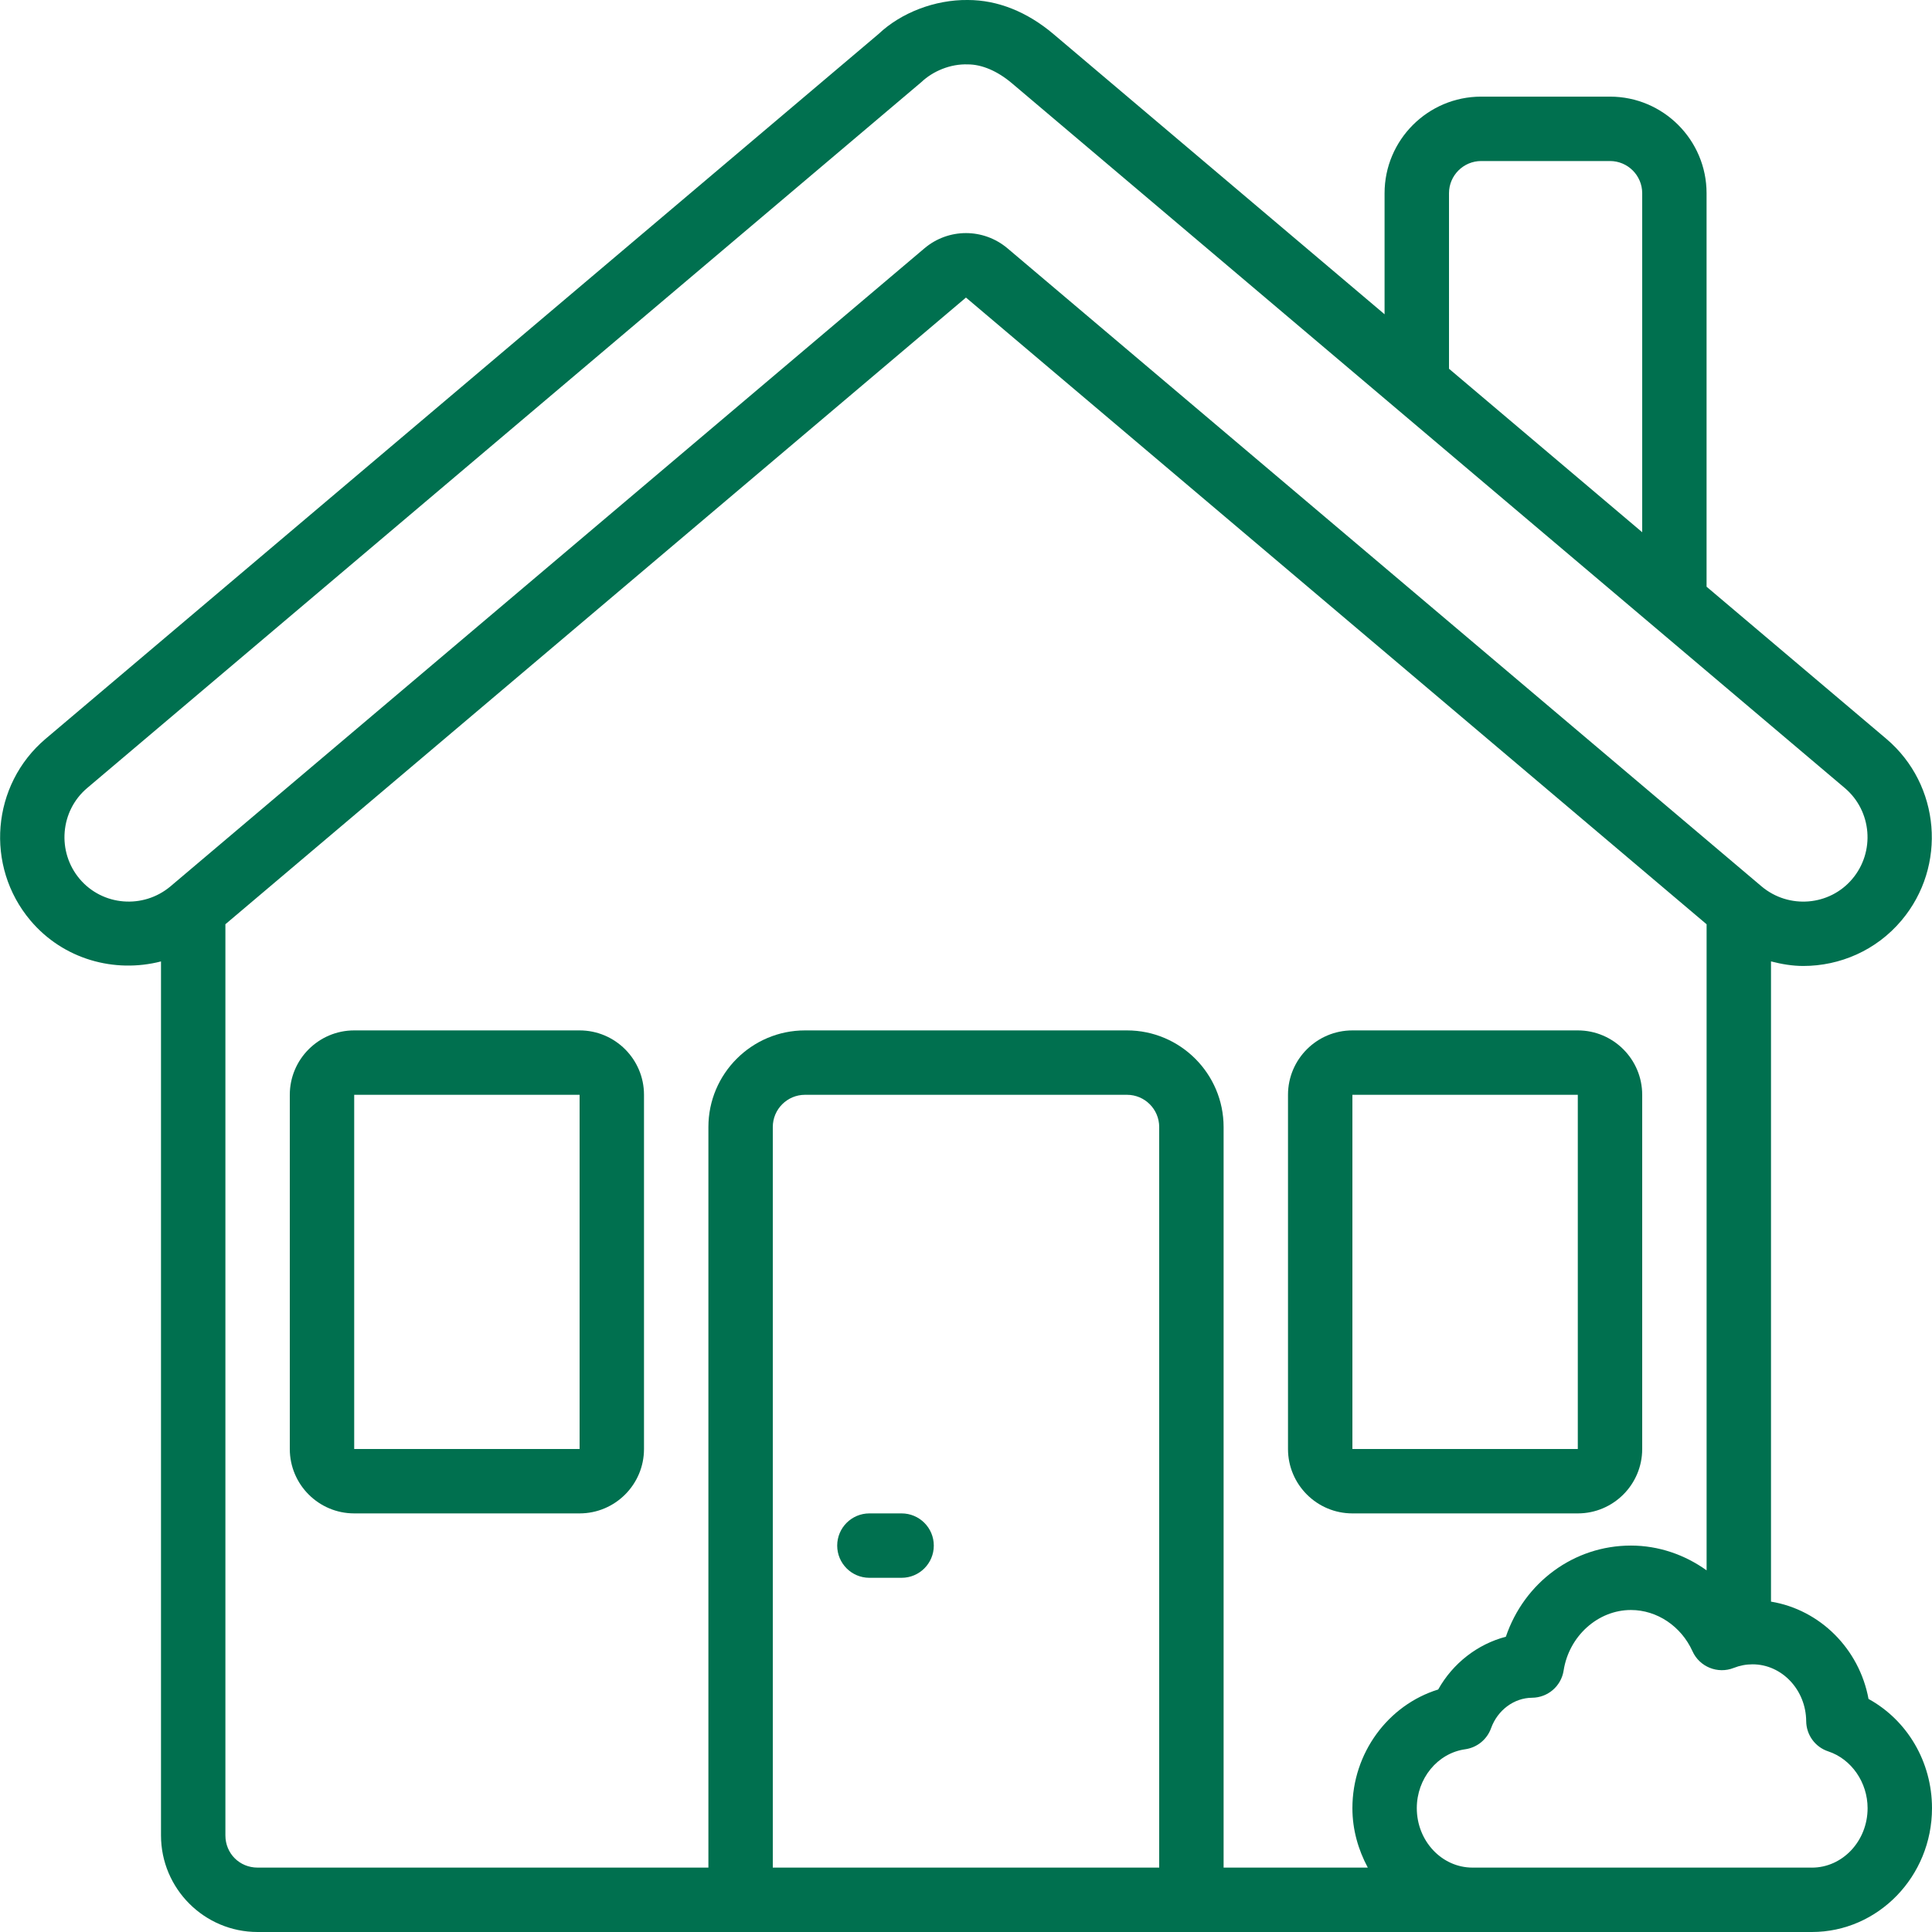 <?xml version="1.0" encoding="UTF-8"?> <svg xmlns="http://www.w3.org/2000/svg" xmlns:xlink="http://www.w3.org/1999/xlink" xmlns:svgjs="http://svgjs.dev/svgjs" id="a" height="300" viewBox="0 0 60 60" width="300" version="1.1"><g width="100%" height="100%" transform="matrix(1,0,0,1,0,0)"><path d="m28 47h-1c-.552 0-1 .447-1 1s.448 1 1 1h1c.552 0 1-.447 1-1s-.448-1-1-1z" fill="#00704f" fill-opacity="1" data-original-color="#000000ff" stroke="none" stroke-opacity="1"></path><path d="m42 47h7c1.103 0 2-.897 2-2v-11c0-1.103-.897-2-2-2h-7c-1.103 0-2 .897-2 2v11c0 1.103.897 2 2 2zm0-13h7v11h-7z" fill="#00704f" fill-opacity="1" data-original-color="#000000ff" stroke="none" stroke-opacity="1"></path><path d="m18 32h-7c-1.103 0-2 .897-2 2v11c0 1.103.897 2 2 2h7c1.103 0 2-.897 2-2v-11c0-1.103-.897-2-2-2zm-7 13v-11h7v11z" fill="#00704f" fill-opacity="1" data-original-color="#000000ff" stroke="none" stroke-opacity="1"></path><path d="m58.029 52.763c-.286-1.555-1.507-2.773-3.029-3.023v-19.883c.329.085.664.142 1 .142 1.138 0 2.267-.48 3.053-1.414 1.42-1.685 1.21-4.213-.469-5.638l-5.585-4.726v-12.22c0-1.654-1.346-3-3-3h-4c-1.654 0-3 1.346-3 3v3.759l-10.284-8.703c-.818-.692-1.734-1.057-2.659-1.057-1.024-.012-2.076.396-2.772 1.056l-25.872 21.892c-1.677 1.424-1.887 3.952-.468 5.637 1.021 1.21 2.612 1.645 4.056 1.273v27.142c0 1.654 1.346 3 3 3h48.269c2.057 0 3.731-1.726 3.731-3.846 0-1.441-.77-2.731-1.971-3.392zm-13.029-46.762c0-.552.449-1 1-1h4c.551 0 1 .448 1 1v10.528l-6-5.077zm-42.526 21.295c-.711-.844-.607-2.11.231-2.821l25.911-21.927c.356-.337.899-.569 1.444-.548.435 0 .918.207 1.364.584l25.869 21.89c.84.712.944 1.979.232 2.822-.708.841-1.974.943-2.819.231l-23.415-19.813c-.374-.316-.833-.475-1.292-.475s-.918.158-1.292.475l-23.412 19.812c-.847.713-2.112.61-2.821-.23zm4.526 29.704v-28.297l22.999-19.462 23.001 19.463v20.065c-.679-.488-1.495-.77-2.35-.77-1.781 0-3.315 1.153-3.884 2.831-.88.231-1.645.823-2.102 1.639-1.552.479-2.664 1.971-2.664 3.685 0 .672.183 1.295.478 1.846h-4.478v-23c0-1.654-1.346-3-3-3h-10c-1.654 0-3 1.346-3 3v23h-14c-.561 0-1-.439-1-1zm29 1h-12v-23c0-.552.449-1 1-1h10c.551 0 1 .448 1 1zm20.269 0h-10.539c-.954 0-1.73-.828-1.73-1.846 0-.923.646-1.709 1.503-1.829.368-.052.677-.303.803-.653.202-.562.713-.943 1.274-.947.49-.004.905-.361.98-.846.167-1.071 1.066-1.879 2.09-1.879.81 0 1.56.503 1.912 1.281.219.486.785.714 1.28.518.187-.074.384-.112.585-.112.911 0 1.658.791 1.666 1.763.003.429.279.808.686.941.719.238 1.221.963 1.221 1.764 0 1.018-.776 1.846-1.731 1.846z" fill="#00704f" fill-opacity="1" data-original-color="#000000ff" stroke="none" stroke-opacity="1"></path></g></svg> 